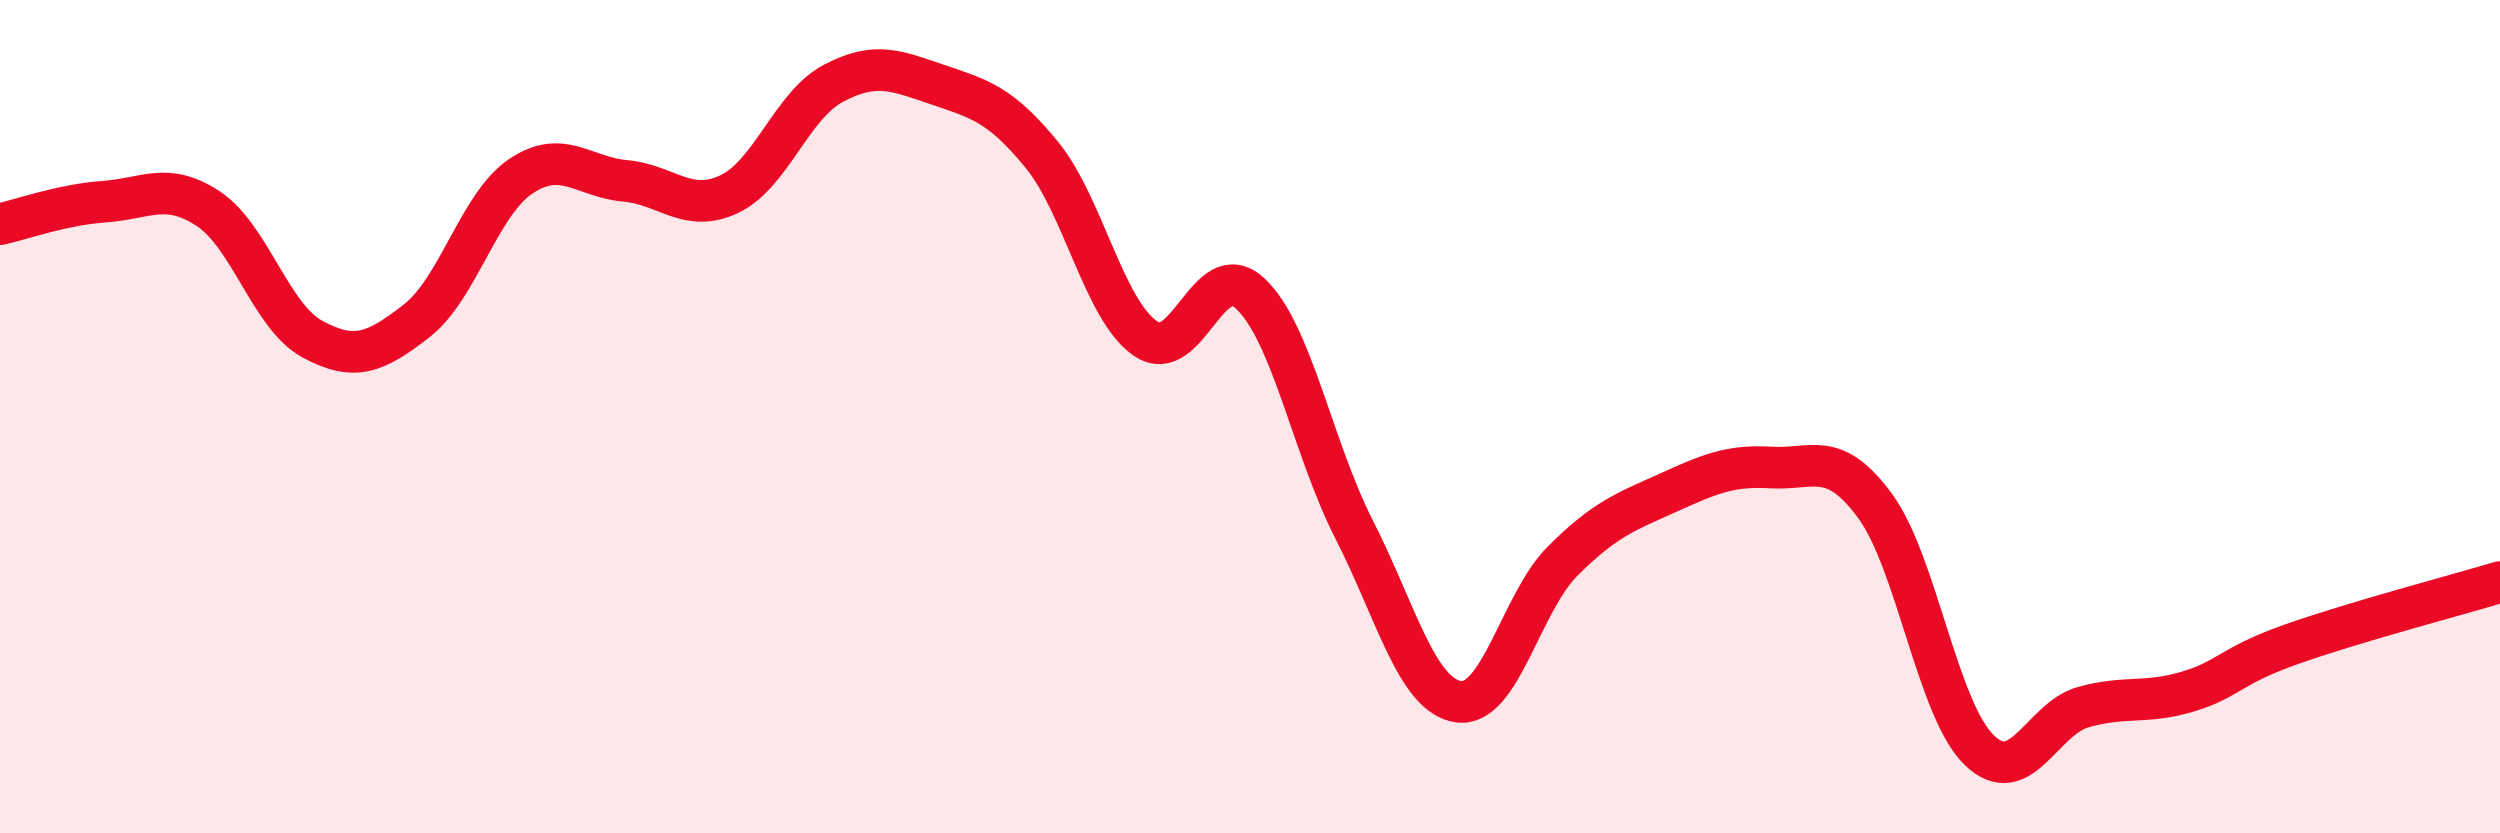 
    <svg width="60" height="20" viewBox="0 0 60 20" xmlns="http://www.w3.org/2000/svg">
      <path
        d="M 0,5.38 C 0.5,5.27 1.5,4.91 2.5,4.84 C 3.5,4.77 4,4.35 5,5.01 C 6,5.67 6.5,7.6 7.5,8.14 C 8.5,8.68 9,8.48 10,7.7 C 11,6.92 11.5,4.9 12.5,4.23 C 13.5,3.56 14,4.25 15,4.34 C 16,4.43 16.5,5.13 17.5,4.66 C 18.5,4.19 19,2.53 20,2 C 21,1.47 21.5,1.69 22.5,2.03 C 23.5,2.37 24,2.49 25,3.71 C 26,4.93 26.5,7.46 27.5,8.13 C 28.5,8.8 29,6.12 30,7.04 C 31,7.96 31.5,10.75 32.5,12.71 C 33.5,14.67 34,16.69 35,16.84 C 36,16.99 36.5,14.47 37.5,13.47 C 38.5,12.47 39,12.29 40,11.84 C 41,11.39 41.5,11.16 42.5,11.22 C 43.5,11.28 44,10.78 45,12.14 C 46,13.5 46.5,17.03 47.5,18 C 48.5,18.97 49,17.25 50,16.97 C 51,16.69 51.5,16.9 52.5,16.6 C 53.5,16.3 53.5,15.99 55,15.46 C 56.5,14.93 59,14.27 60,13.97L60 20L0 20Z"
        fill="#EB0A25"
        opacity="0.1"
        stroke-linecap="round"
        stroke-linejoin="round"
      />
      <path
        d="M 0,5.38 C 0.5,5.27 1.5,4.91 2.5,4.84 C 3.5,4.77 4,4.35 5,5.01 C 6,5.67 6.5,7.6 7.5,8.14 C 8.5,8.68 9,8.48 10,7.7 C 11,6.92 11.5,4.9 12.5,4.23 C 13.5,3.56 14,4.25 15,4.34 C 16,4.43 16.5,5.13 17.5,4.66 C 18.5,4.19 19,2.53 20,2 C 21,1.47 21.5,1.69 22.5,2.03 C 23.5,2.37 24,2.49 25,3.71 C 26,4.93 26.5,7.46 27.5,8.13 C 28.5,8.8 29,6.12 30,7.04 C 31,7.96 31.5,10.75 32.5,12.71 C 33.5,14.67 34,16.69 35,16.84 C 36,16.99 36.5,14.47 37.5,13.47 C 38.5,12.47 39,12.29 40,11.84 C 41,11.39 41.5,11.16 42.5,11.22 C 43.5,11.28 44,10.78 45,12.14 C 46,13.5 46.5,17.03 47.5,18 C 48.5,18.97 49,17.25 50,16.97 C 51,16.69 51.5,16.9 52.5,16.6 C 53.5,16.3 53.5,15.99 55,15.46 C 56.5,14.93 59,14.27 60,13.97"
        stroke="#EB0A25"
        stroke-width="1"
        fill="none"
        stroke-linecap="round"
        stroke-linejoin="round"
      />
    </svg>
  